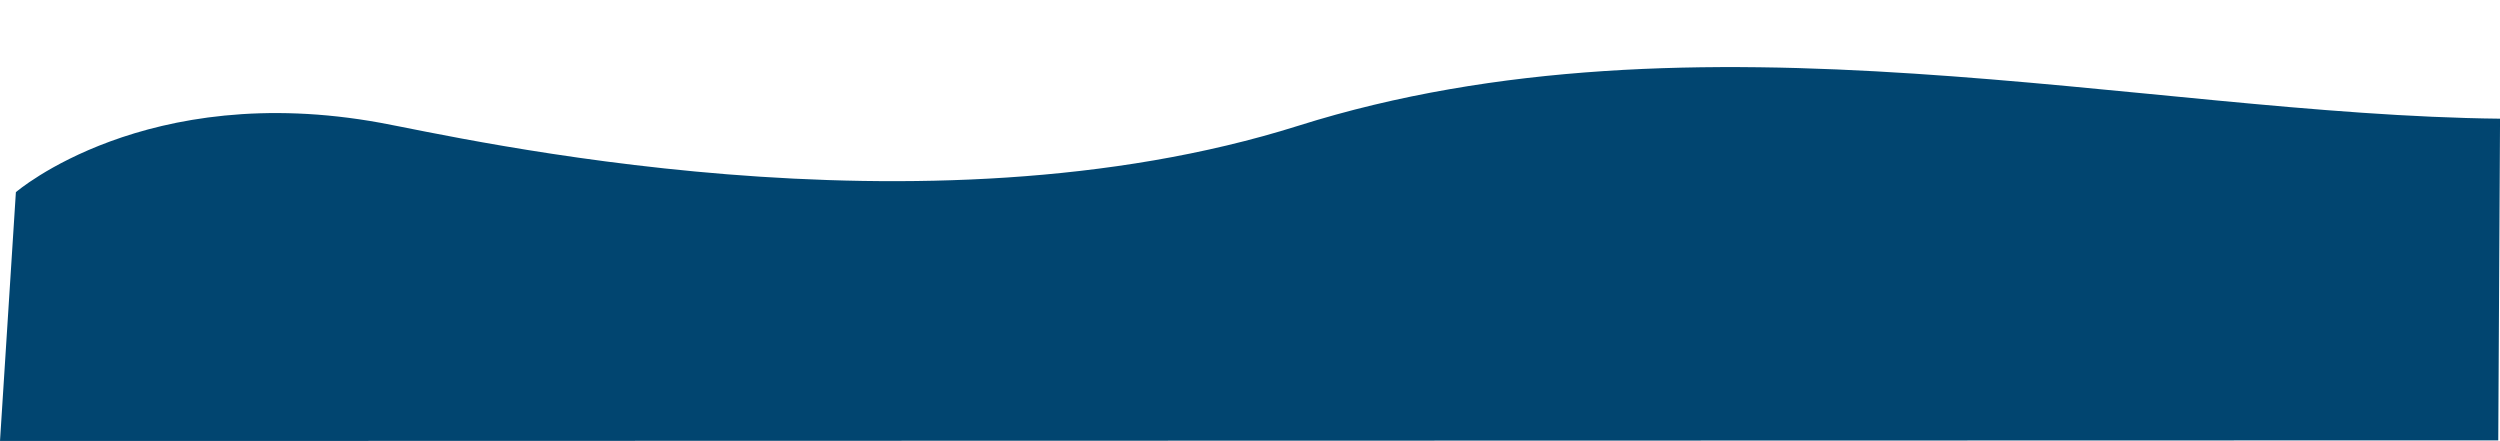 <?xml version="1.0" encoding="UTF-8" standalone="no"?><svg xmlns="http://www.w3.org/2000/svg" xmlns:xlink="http://www.w3.org/1999/xlink" data-name="Layer 1" fill="#000000" height="323.1" preserveAspectRatio="xMidYMid meet" version="1" viewBox="-20.0 380.3 1832.0 323.1" width="1832" zoomAndPan="magnify"><g id="change1_1"><path d="M1810.72,703-20,703.46-8.36,521.13S86.83,438.86,259,470.32c57.34,10.48,395.79,89.39,672.44,2.12,291.94-92.1,618.31-7.94,880.59-5.17Z" fill="#014570"/></g></svg>